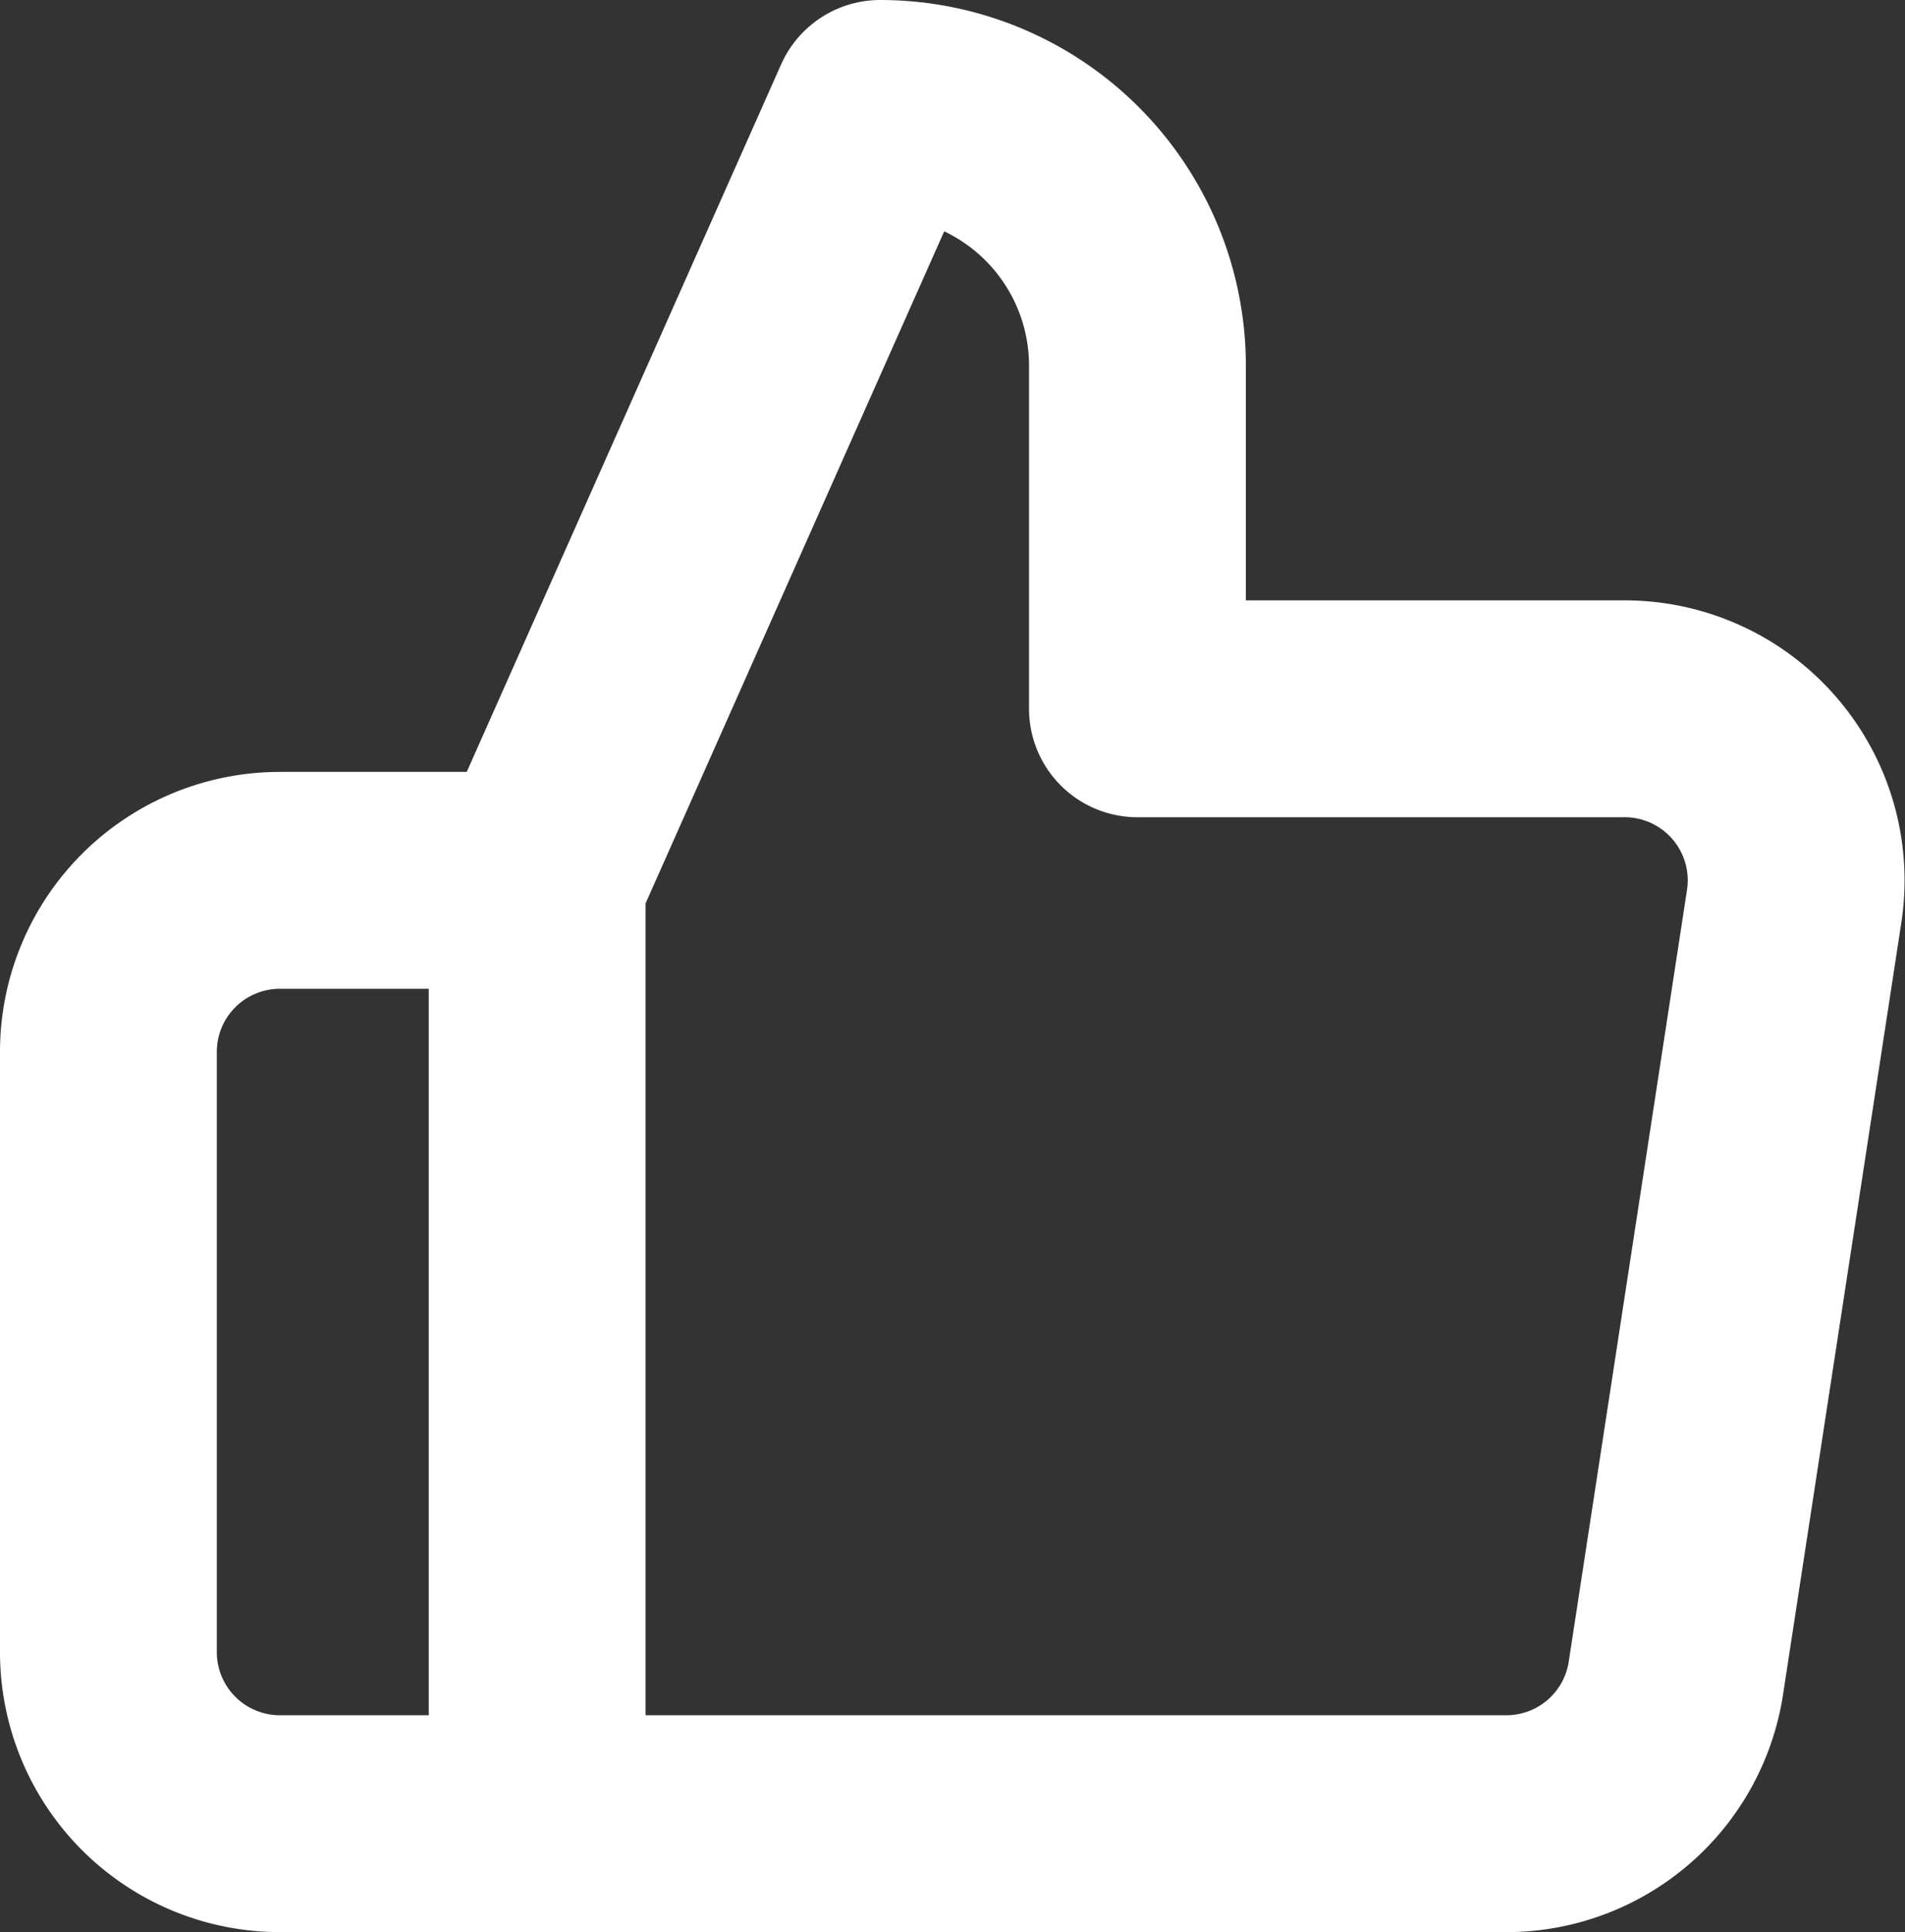 <svg xmlns="http://www.w3.org/2000/svg" width="17.572" height="17.82" viewBox="0 0 17.572 17.82"><rect x="0" y="0" width="17.572" height="17.82" fill="#333333" stroke="none"/><defs><style>.a{fill:none;stroke:#fff;stroke-linecap:round;stroke-linejoin:round;stroke-width:2px;}</style></defs><path class="a" d="M11.492,7.537V4.373A2.373,2.373,0,0,0,9.119,2L5.955,9.119v8.7h8.922a1.582,1.582,0,0,0,1.582-1.345L17.55,9.356a1.582,1.582,0,0,0-1.582-1.819ZM5.955,17.819H3.582A1.582,1.582,0,0,1,2,16.237V10.7A1.582,1.582,0,0,1,3.582,9.119H5.955" transform="translate(-1 -1)"/></svg>